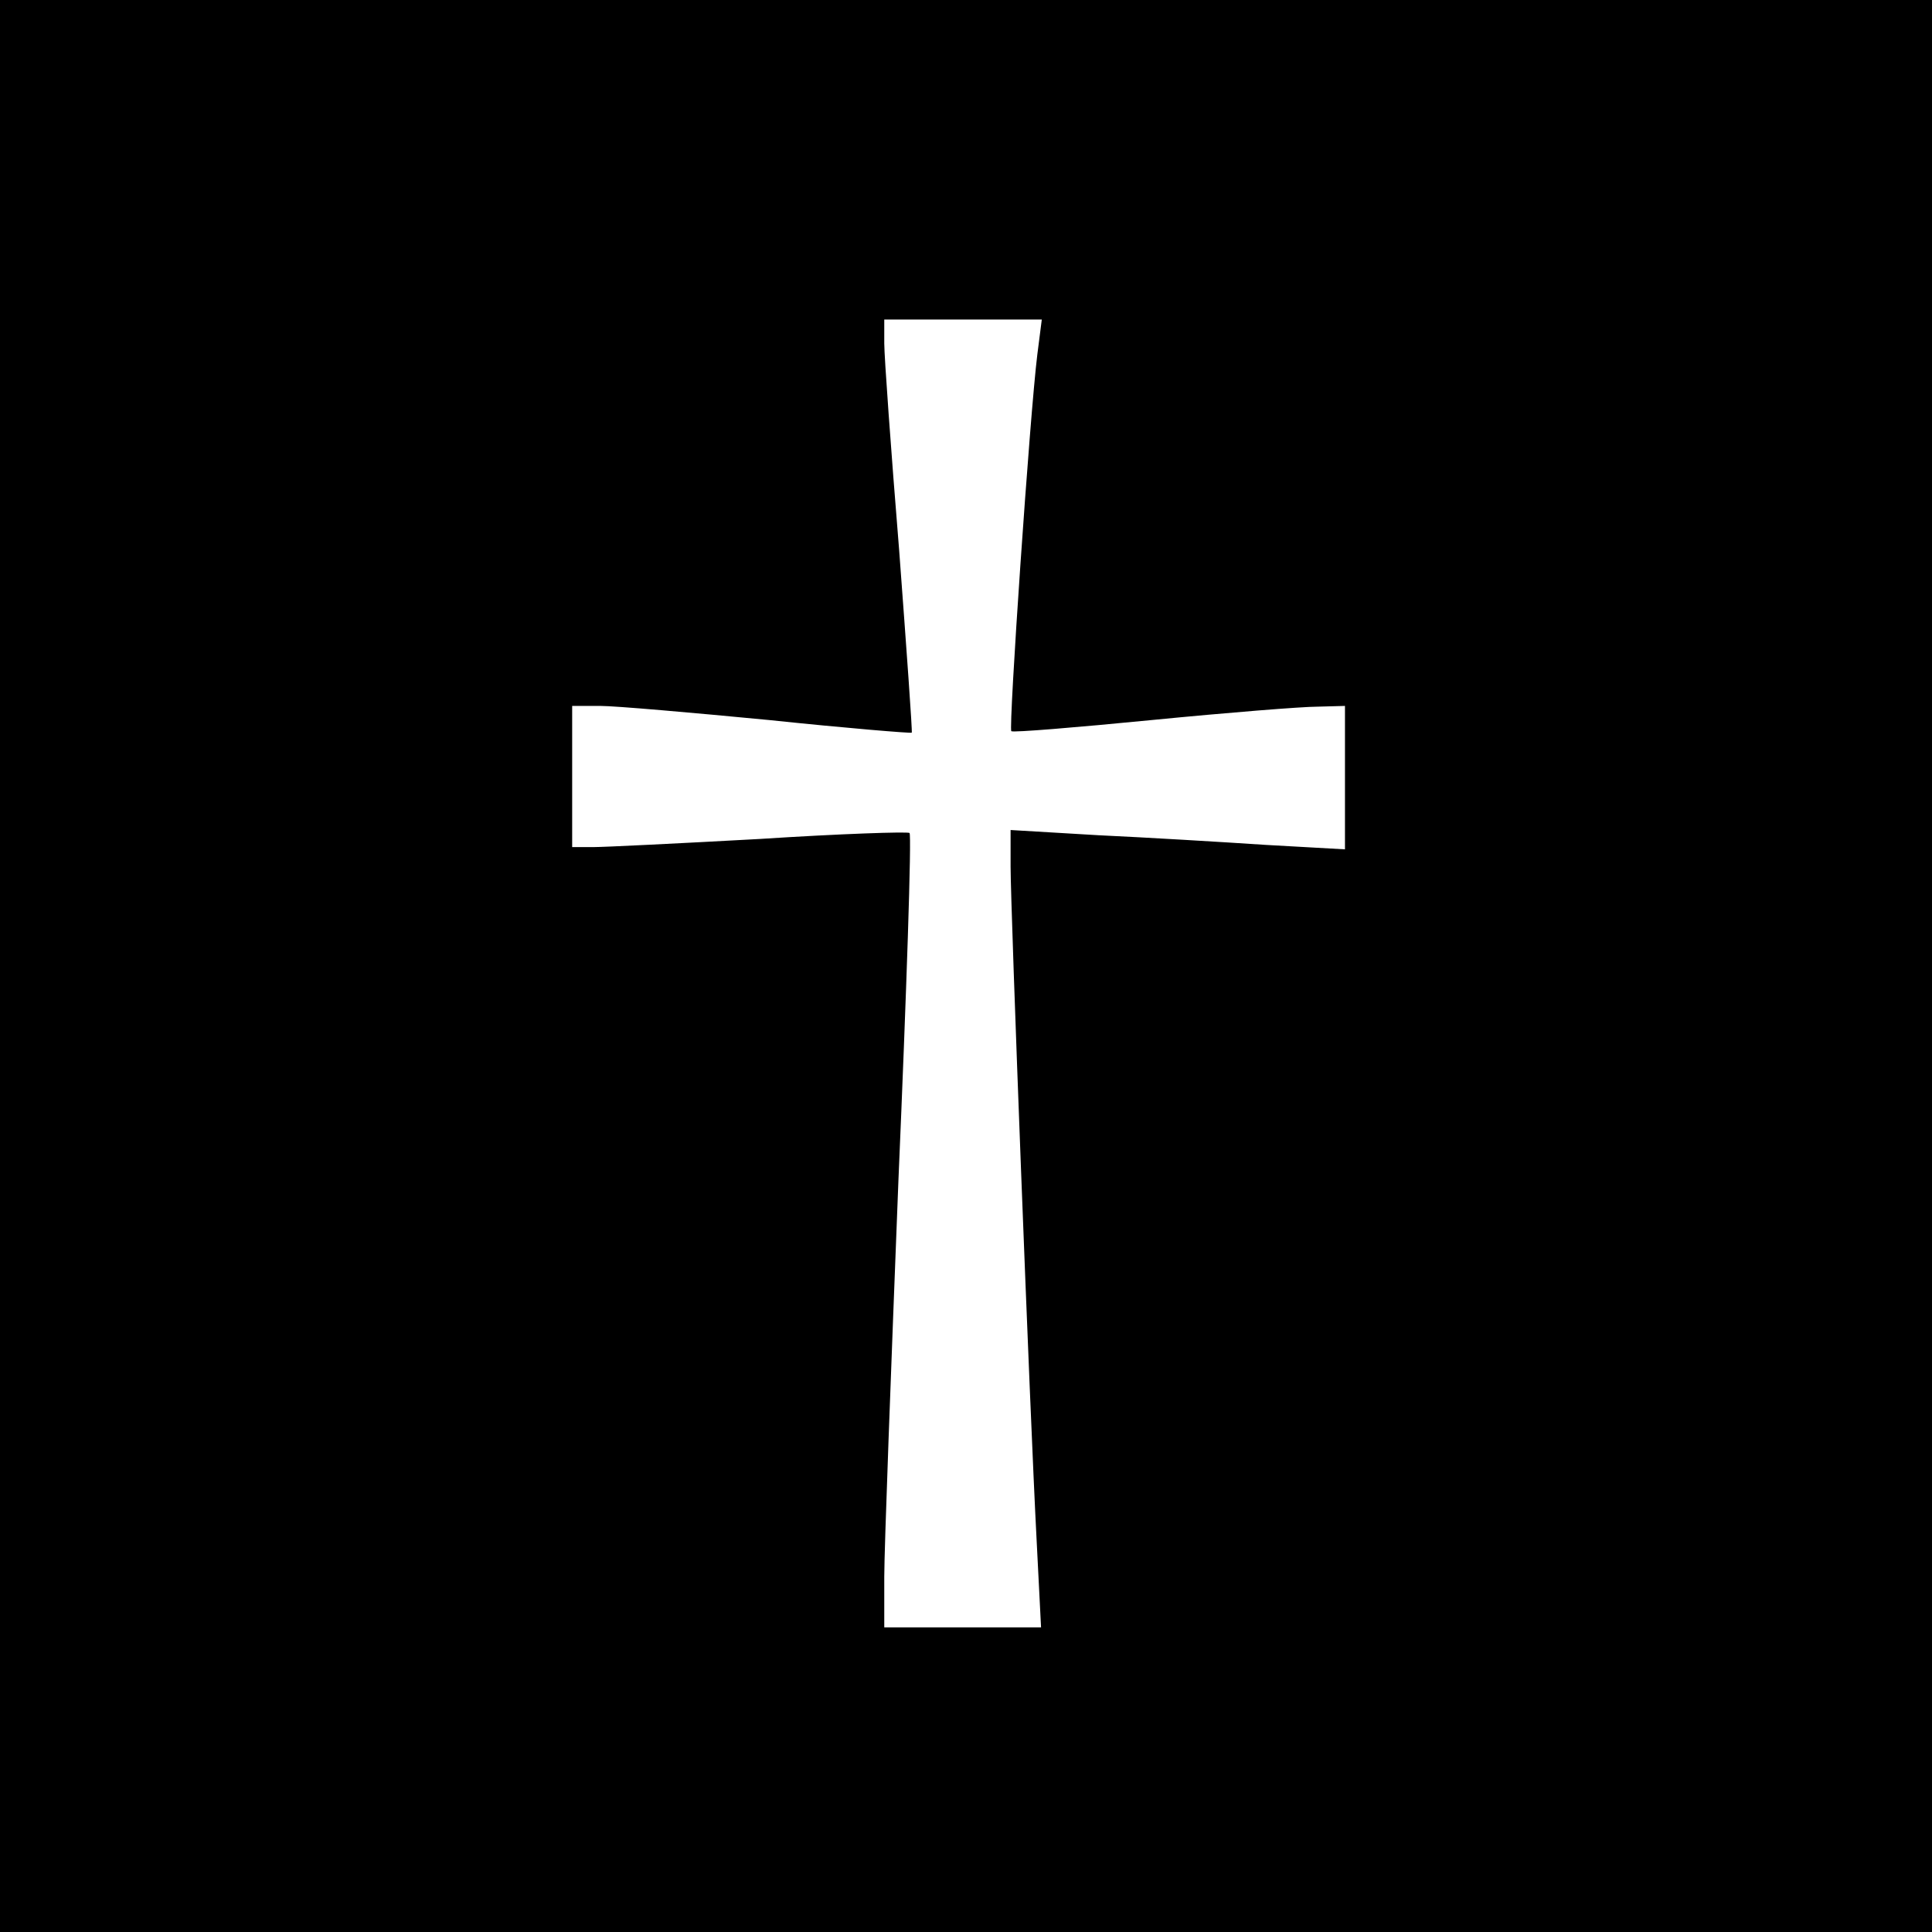 <?xml version="1.0" standalone="no"?>
<!DOCTYPE svg PUBLIC "-//W3C//DTD SVG 20010904//EN"
 "http://www.w3.org/TR/2001/REC-SVG-20010904/DTD/svg10.dtd">
<svg version="1.0" xmlns="http://www.w3.org/2000/svg"
 width="260pt" height="260pt" viewBox="0 0 260 260"
 preserveAspectRatio="xMidYMid meet">
<g transform="translate(0,260) scale(0.1,-0.1)"
fill="#000000" stroke="none">
<path d="M0 1300 l0 -1300 1300 0 1300 0 0 1300 0 1300 -1300 0 -1300 0 0
-1300z m1396 823 c-10 -80 -39 -504 -35 -507 2 -2 87 5 189 15 102 10 202 18
223 18 l37 1 0 -97 0 -96 -107 6 c-60 4 -161 10 -225 13 l-118 7 0 -49 c0 -57
26 -735 35 -906 l6 -118 -105 0 -106 0 0 68 c0 37 9 276 19 532 11 256 18 467
15 469 -2 2 -93 -1 -201 -8 -109 -6 -210 -11 -225 -11 l-28 0 0 95 0 95 38 0
c20 0 123 -9 227 -19 105 -11 191 -18 192 -17 1 1 -7 112 -17 246 -11 135 -20
260 -20 278 l0 32 106 0 106 0 -6 -47z"/>
</g>
</svg>
